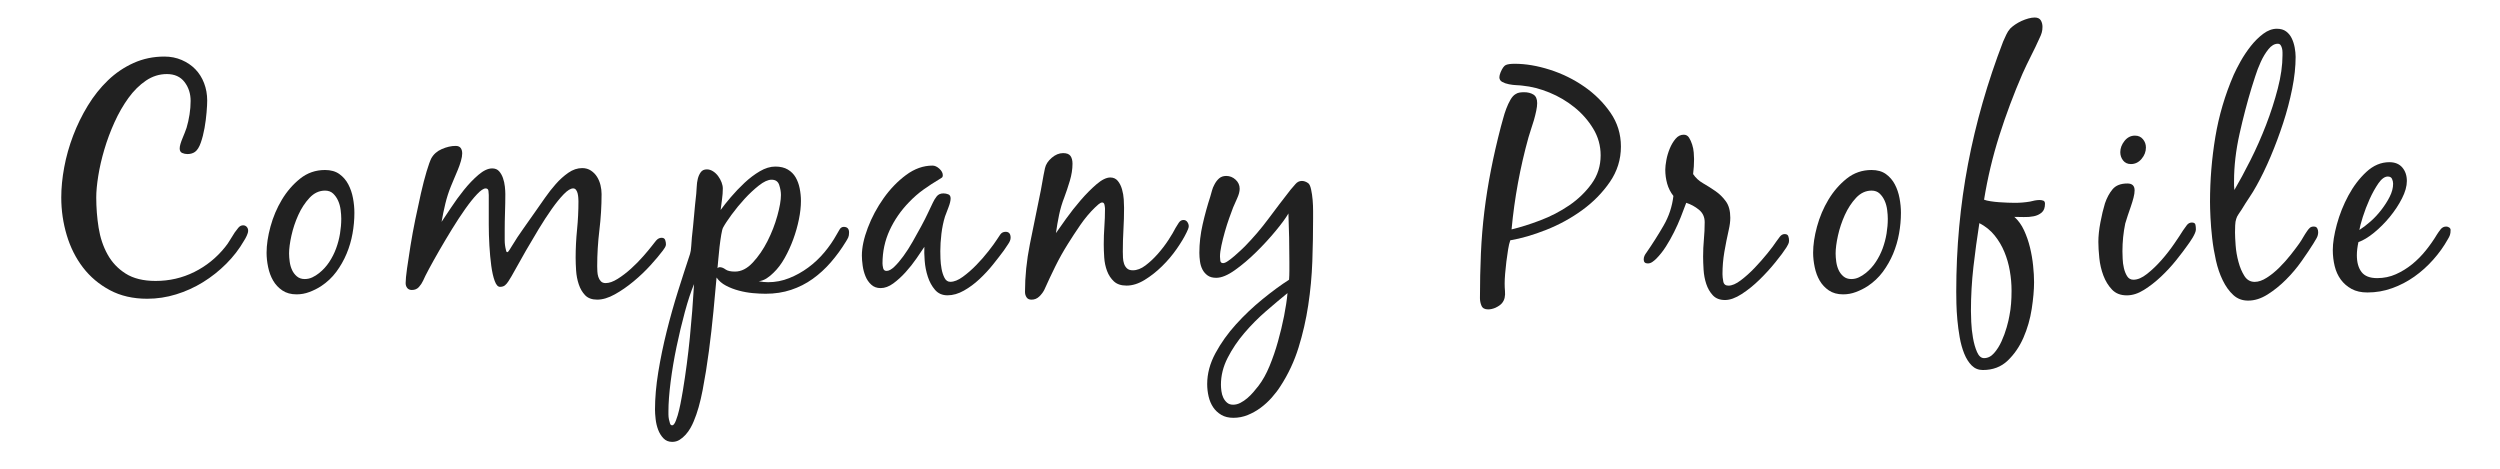 <?xml version="1.0" encoding="utf-8"?>
<!-- Generator: Adobe Illustrator 14.0.0, SVG Export Plug-In . SVG Version: 6.00 Build 43363)  -->
<!DOCTYPE svg PUBLIC "-//W3C//DTD SVG 1.1//EN" "http://www.w3.org/Graphics/SVG/1.1/DTD/svg11.dtd">
<svg version="1.1" id="レイヤー_1" xmlns="http://www.w3.org/2000/svg" xmlns:xlink="http://www.w3.org/1999/xlink" x="0px"
	 y="0px" width="160px" height="30px" viewBox="0 0 160 30" enable-background="new 0 0 160 30" xml:space="preserve">
<g>
	<path fill="#212121" d="M6.311,14.57c0.1,0.634,0.29,1.204,0.57,1.709c0.28,0.508,0.667,0.918,1.16,1.23
		c0.493,0.313,1.133,0.471,1.92,0.471c0.88,0,1.703-0.19,2.47-0.57c0.766-0.381,1.423-0.91,1.97-1.59
		c0.12-0.146,0.227-0.3,0.32-0.46c0.093-0.16,0.193-0.32,0.3-0.48c0.066-0.093,0.143-0.193,0.23-0.3
		c0.086-0.106,0.19-0.16,0.31-0.16c0.093,0,0.17,0.034,0.23,0.1c0.06,0.067,0.09,0.147,0.09,0.24c0,0.094-0.03,0.204-0.09,0.33
		c-0.06,0.127-0.117,0.23-0.17,0.31c-0.307,0.534-0.687,1.027-1.14,1.48c-0.454,0.454-0.95,0.847-1.49,1.181
		c-0.54,0.333-1.113,0.593-1.72,0.779c-0.607,0.187-1.224,0.28-1.85,0.28c-0.907,0-1.704-0.184-2.39-0.55
		c-0.687-0.367-1.26-0.851-1.72-1.45c-0.46-0.601-0.807-1.29-1.04-2.07c-0.233-0.78-0.35-1.583-0.35-2.41
		c0-0.613,0.063-1.26,0.19-1.94c0.126-0.68,0.317-1.354,0.57-2.02c0.253-0.667,0.566-1.307,0.94-1.92
		c0.373-0.613,0.803-1.153,1.29-1.62c0.486-0.467,1.033-0.837,1.64-1.11c0.607-0.273,1.263-0.41,1.97-0.41
		c0.4,0,0.77,0.073,1.11,0.22c0.34,0.147,0.63,0.344,0.87,0.59c0.24,0.247,0.427,0.543,0.56,0.89c0.133,0.347,0.2,0.72,0.2,1.12
		c0,0.173-0.013,0.423-0.04,0.75s-0.07,0.66-0.13,1s-0.14,0.653-0.24,0.94c-0.1,0.287-0.224,0.483-0.37,0.59
		C12.347,9.813,12.187,9.86,12,9.86c-0.12,0-0.233-0.023-0.34-0.07C11.554,9.743,11.5,9.647,11.5,9.5c0-0.08,0.017-0.177,0.05-0.29
		s0.077-0.233,0.13-0.36c0.053-0.126,0.103-0.25,0.15-0.37c0.046-0.12,0.083-0.22,0.11-0.3c0.08-0.267,0.143-0.55,0.19-0.85
		c0.047-0.3,0.07-0.59,0.07-0.87c0-0.467-0.13-0.87-0.39-1.21c-0.26-0.34-0.637-0.51-1.13-0.51c-0.48,0-0.927,0.14-1.34,0.42
		C8.927,5.44,8.554,5.81,8.22,6.27c-0.333,0.46-0.63,0.977-0.89,1.55c-0.26,0.574-0.477,1.154-0.65,1.74
		c-0.174,0.587-0.304,1.15-0.39,1.69c-0.087,0.54-0.13,1.003-0.13,1.39C6.161,13.293,6.21,13.937,6.311,14.57z"/>
	<path fill="#212121" d="M17.311,14.5c0.167-0.613,0.41-1.187,0.73-1.72c0.32-0.533,0.71-0.983,1.17-1.35s0.99-0.55,1.59-0.55
		c0.373,0,0.68,0.087,0.92,0.26c0.24,0.173,0.43,0.393,0.57,0.66c0.14,0.267,0.24,0.56,0.3,0.88c0.06,0.32,0.09,0.633,0.09,0.94
		c0,0.44-0.04,0.883-0.12,1.33s-0.207,0.876-0.38,1.29c-0.173,0.413-0.394,0.8-0.66,1.16c-0.267,0.359-0.593,0.666-0.98,0.92
		c-0.227,0.146-0.474,0.27-0.74,0.369c-0.267,0.101-0.54,0.15-0.82,0.15c-0.36,0-0.664-0.084-0.91-0.25s-0.443-0.377-0.59-0.63
		c-0.147-0.253-0.253-0.54-0.32-0.86c-0.067-0.32-0.1-0.626-0.1-0.92C17.061,15.673,17.144,15.113,17.311,14.5z M19.811,12.66
		c-0.287,0.307-0.527,0.673-0.72,1.1c-0.193,0.427-0.34,0.867-0.44,1.32c-0.1,0.453-0.15,0.833-0.15,1.14
		c0,0.16,0.013,0.337,0.04,0.53c0.026,0.193,0.077,0.37,0.15,0.529c0.073,0.16,0.177,0.297,0.31,0.41s0.3,0.17,0.5,0.17
		c0.173,0,0.336-0.036,0.49-0.109c0.153-0.073,0.296-0.163,0.43-0.27c0.253-0.201,0.47-0.438,0.65-0.711
		c0.18-0.272,0.327-0.563,0.44-0.87c0.113-0.307,0.196-0.623,0.25-0.95c0.053-0.327,0.08-0.644,0.08-0.95
		c0-0.16-0.013-0.347-0.04-0.56c-0.027-0.213-0.08-0.41-0.16-0.59c-0.08-0.18-0.187-0.333-0.32-0.46
		c-0.133-0.127-0.307-0.19-0.52-0.19C20.427,12.2,20.097,12.354,19.811,12.66z"/>
	<path fill="#212121" d="M31.661,17.98c-0.094-0.254-0.167-0.577-0.22-0.971c-0.053-0.393-0.093-0.822-0.12-1.29
		c-0.027-0.466-0.04-0.92-0.04-1.36s0-0.827,0-1.16c0-0.347,0-0.587,0-0.72c0-0.066-0.007-0.153-0.02-0.26
		c-0.013-0.106-0.073-0.16-0.18-0.16c-0.134,0-0.317,0.124-0.55,0.37s-0.487,0.563-0.76,0.95c-0.273,0.387-0.554,0.813-0.84,1.28
		s-0.557,0.92-0.81,1.359c-0.253,0.44-0.474,0.834-0.66,1.181c-0.187,0.347-0.313,0.6-0.38,0.76c-0.067,0.147-0.157,0.283-0.27,0.41
		c-0.114,0.126-0.264,0.19-0.45,0.19c-0.133,0-0.233-0.044-0.3-0.131c-0.067-0.086-0.1-0.189-0.1-0.31c0-0.2,0.03-0.513,0.09-0.94
		c0.06-0.426,0.133-0.91,0.22-1.45c0.086-0.54,0.19-1.103,0.31-1.69c0.12-0.586,0.24-1.143,0.36-1.67s0.24-0.99,0.36-1.39
		s0.22-0.68,0.3-0.84c0.146-0.267,0.373-0.467,0.68-0.6s0.6-0.2,0.88-0.2c0.146,0,0.253,0.043,0.32,0.13
		c0.066,0.087,0.1,0.204,0.1,0.35c0,0.134-0.027,0.293-0.08,0.48c-0.054,0.187-0.12,0.377-0.2,0.57s-0.16,0.383-0.24,0.57
		c-0.08,0.187-0.147,0.347-0.2,0.48c-0.147,0.36-0.267,0.733-0.36,1.12c-0.094,0.387-0.173,0.773-0.24,1.16
		c0.146-0.213,0.347-0.513,0.6-0.9c0.253-0.386,0.53-0.767,0.83-1.14c0.3-0.374,0.61-0.697,0.93-0.97
		c0.32-0.273,0.613-0.41,0.88-0.41c0.187,0,0.333,0.06,0.44,0.18c0.106,0.12,0.19,0.267,0.25,0.44c0.06,0.173,0.1,0.354,0.12,0.54
		c0.02,0.187,0.03,0.347,0.03,0.48c0,0.387-0.007,0.773-0.02,1.16s-0.02,0.773-0.02,1.16c0,0.2,0,0.414,0,0.64
		c0,0.213,0.027,0.42,0.08,0.62c0,0.014,0.007,0.04,0.02,0.08s0.033,0.061,0.06,0.061c0.04,0,0.09-0.051,0.15-0.151
		c0.06-0.1,0.103-0.17,0.13-0.21c0.24-0.4,0.497-0.79,0.77-1.17s0.543-0.763,0.81-1.15c0.16-0.227,0.347-0.493,0.56-0.8
		s0.443-0.6,0.69-0.88c0.247-0.28,0.513-0.52,0.8-0.72c0.286-0.2,0.583-0.3,0.89-0.3c0.213,0,0.4,0.054,0.56,0.16
		c0.16,0.107,0.29,0.24,0.39,0.4c0.1,0.16,0.173,0.337,0.22,0.53s0.07,0.383,0.07,0.57c0,0.773-0.047,1.543-0.14,2.31
		c-0.093,0.767-0.14,1.537-0.14,2.31c0,0.093,0.003,0.203,0.01,0.33c0.006,0.127,0.026,0.243,0.06,0.35
		c0.033,0.106,0.086,0.2,0.16,0.28s0.177,0.12,0.31,0.12c0.227,0,0.483-0.091,0.77-0.271s0.57-0.396,0.85-0.649
		c0.28-0.253,0.54-0.517,0.78-0.79c0.24-0.273,0.426-0.497,0.56-0.67c0.067-0.093,0.153-0.203,0.26-0.33
		c0.106-0.127,0.227-0.19,0.36-0.19c0.12,0,0.197,0.047,0.23,0.14c0.033,0.094,0.05,0.187,0.05,0.28c0,0.067-0.023,0.137-0.07,0.21
		s-0.09,0.137-0.13,0.19c-0.2,0.267-0.463,0.58-0.79,0.94c-0.327,0.359-0.687,0.703-1.08,1.029c-0.394,0.327-0.793,0.604-1.2,0.83
		c-0.407,0.227-0.784,0.34-1.13,0.34c-0.333,0-0.59-0.094-0.77-0.279c-0.18-0.188-0.317-0.42-0.41-0.7
		c-0.094-0.28-0.15-0.573-0.17-0.88s-0.03-0.58-0.03-0.82c0-0.6,0.03-1.2,0.09-1.8c0.06-0.6,0.09-1.207,0.09-1.82
		c0-0.053-0.003-0.126-0.01-0.22s-0.02-0.183-0.04-0.27s-0.053-0.163-0.1-0.23c-0.047-0.067-0.11-0.1-0.19-0.1
		c-0.16,0-0.36,0.124-0.6,0.37c-0.24,0.247-0.497,0.563-0.77,0.95c-0.273,0.387-0.554,0.817-0.84,1.29
		c-0.287,0.474-0.557,0.93-0.81,1.37c-0.254,0.44-0.477,0.837-0.67,1.19s-0.343,0.609-0.45,0.77c-0.067,0.107-0.14,0.193-0.22,0.26
		s-0.187,0.1-0.32,0.1C31.867,18.359,31.753,18.233,31.661,17.98z"/>
	<path fill="#212121" d="M48.19,18.76c-0.3-0.027-0.6-0.08-0.9-0.16c-0.3-0.08-0.577-0.186-0.83-0.32
		c-0.253-0.133-0.454-0.306-0.6-0.52c-0.054,0.613-0.12,1.337-0.2,2.17c-0.08,0.834-0.177,1.68-0.29,2.54s-0.247,1.69-0.4,2.49
		s-0.343,1.467-0.57,2c-0.054,0.134-0.124,0.276-0.21,0.431c-0.087,0.152-0.19,0.296-0.31,0.43c-0.12,0.133-0.25,0.242-0.39,0.33
		c-0.14,0.086-0.296,0.129-0.47,0.129c-0.227,0-0.414-0.076-0.56-0.229c-0.147-0.153-0.26-0.337-0.34-0.55s-0.133-0.439-0.16-0.68
		s-0.04-0.44-0.04-0.601c0-0.747,0.07-1.55,0.21-2.409c0.14-0.86,0.32-1.73,0.54-2.61c0.22-0.88,0.463-1.743,0.73-2.591
		c0.267-0.846,0.52-1.629,0.76-2.35c0.04-0.119,0.067-0.293,0.08-0.52c0.013-0.227,0.026-0.406,0.04-0.54
		c0.053-0.467,0.1-0.934,0.14-1.4c0.04-0.466,0.086-0.933,0.14-1.4c0.013-0.12,0.023-0.27,0.03-0.45c0.006-0.18,0.03-0.35,0.07-0.51
		s0.103-0.3,0.19-0.42s0.217-0.18,0.39-0.18c0.133,0,0.263,0.04,0.39,0.12c0.126,0.08,0.236,0.184,0.33,0.31
		c0.093,0.127,0.167,0.26,0.22,0.4s0.08,0.27,0.08,0.39c0,0.227-0.017,0.457-0.05,0.69c-0.034,0.233-0.063,0.463-0.09,0.69
		c0.173-0.24,0.393-0.517,0.66-0.83c0.267-0.313,0.557-0.617,0.87-0.91c0.313-0.293,0.64-0.54,0.98-0.74c0.34-0.2,0.67-0.3,0.99-0.3
		c0.32,0,0.587,0.063,0.8,0.19c0.213,0.127,0.38,0.293,0.5,0.5c0.12,0.207,0.207,0.443,0.26,0.71s0.08,0.533,0.08,0.8
		c0,0.36-0.043,0.753-0.13,1.18c-0.087,0.427-0.207,0.85-0.36,1.27c-0.154,0.42-0.337,0.82-0.55,1.2
		c-0.213,0.381-0.454,0.697-0.72,0.95c-0.134,0.134-0.277,0.25-0.43,0.351c-0.153,0.1-0.323,0.163-0.51,0.189
		c0.2,0.04,0.4,0.061,0.6,0.061c0.467,0,0.917-0.087,1.35-0.261c0.433-0.173,0.84-0.399,1.22-0.68c0.38-0.28,0.723-0.604,1.03-0.97
		c0.307-0.367,0.566-0.744,0.78-1.13c0.053-0.08,0.113-0.183,0.18-0.31c0.066-0.126,0.16-0.19,0.28-0.19
		c0.227,0,0.34,0.12,0.34,0.36c0,0.133-0.017,0.237-0.05,0.31s-0.083,0.164-0.15,0.27c-0.293,0.48-0.617,0.923-0.97,1.33
		c-0.354,0.407-0.74,0.76-1.16,1.06c-0.42,0.301-0.88,0.533-1.38,0.7S49.587,18.8,49,18.8C48.76,18.8,48.49,18.787,48.19,18.76z
		 M43.83,19.97c-0.193,0.714-0.37,1.453-0.53,2.22c-0.16,0.768-0.287,1.518-0.38,2.25c-0.093,0.733-0.14,1.36-0.14,1.881
		c0,0.039,0,0.106,0,0.199c0,0.107,0.01,0.211,0.03,0.311s0.043,0.189,0.07,0.27s0.073,0.12,0.14,0.12c0.08,0,0.16-0.103,0.24-0.31
		s0.15-0.44,0.21-0.7s0.11-0.507,0.15-0.74s0.067-0.384,0.08-0.45c0.187-1.133,0.336-2.27,0.45-3.41
		c0.113-1.14,0.203-2.283,0.27-3.43C44.22,18.66,44.023,19.256,43.83,19.97z M46.06,17.1c0.12,0,0.243,0.047,0.37,0.141
		c0.126,0.094,0.33,0.14,0.61,0.14c0.4,0,0.78-0.192,1.14-0.58c0.36-0.386,0.673-0.843,0.94-1.37s0.477-1.067,0.63-1.62
		c0.153-0.553,0.23-0.997,0.23-1.33c0-0.2-0.037-0.413-0.11-0.64c-0.073-0.227-0.237-0.34-0.49-0.34c-0.227,0-0.497,0.124-0.81,0.37
		c-0.313,0.247-0.62,0.533-0.92,0.86c-0.3,0.327-0.577,0.664-0.83,1.01c-0.253,0.347-0.434,0.62-0.54,0.82
		c-0.04,0.067-0.08,0.22-0.12,0.46c-0.04,0.24-0.077,0.5-0.11,0.78c-0.034,0.28-0.06,0.55-0.08,0.81
		c-0.02,0.261-0.037,0.443-0.05,0.551C45.96,17.12,46.007,17.1,46.06,17.1z"/>
	<path fill="#212121" d="M64.51,15.64c-0.114,0.16-0.204,0.293-0.27,0.4c-0.187,0.253-0.414,0.547-0.68,0.88
		c-0.267,0.334-0.557,0.646-0.87,0.939c-0.313,0.294-0.646,0.541-1,0.74c-0.353,0.2-0.703,0.301-1.05,0.301
		c-0.333,0-0.6-0.117-0.8-0.351c-0.2-0.233-0.354-0.513-0.46-0.84c-0.107-0.327-0.174-0.667-0.2-1.021
		c-0.027-0.353-0.034-0.649-0.02-0.89c-0.133,0.2-0.303,0.45-0.51,0.75c-0.207,0.3-0.437,0.591-0.69,0.87
		c-0.253,0.28-0.517,0.52-0.79,0.721c-0.273,0.199-0.543,0.299-0.81,0.299c-0.24,0-0.44-0.072-0.6-0.22
		c-0.16-0.146-0.284-0.326-0.37-0.54c-0.087-0.213-0.147-0.439-0.18-0.68s-0.05-0.453-0.05-0.641c0-0.52,0.126-1.112,0.38-1.779
		c0.253-0.667,0.59-1.297,1.01-1.89s0.9-1.09,1.44-1.49c0.54-0.4,1.103-0.6,1.69-0.6c0.146,0,0.293,0.067,0.44,0.2
		c0.146,0.134,0.22,0.273,0.22,0.42c0,0.067-0.02,0.117-0.06,0.15s-0.087,0.063-0.14,0.09c-0.36,0.213-0.704,0.437-1.03,0.67
		c-0.327,0.233-0.637,0.503-0.93,0.81c-0.52,0.534-0.934,1.13-1.24,1.79s-0.46,1.37-0.46,2.129c0,0.08,0.013,0.181,0.04,0.301
		c0.027,0.119,0.1,0.18,0.22,0.18c0.146,0,0.313-0.09,0.5-0.27c0.187-0.18,0.38-0.406,0.58-0.68c0.2-0.273,0.396-0.581,0.59-0.921
		c0.193-0.34,0.376-0.67,0.55-0.99s0.323-0.617,0.45-0.89c0.126-0.273,0.223-0.477,0.29-0.61c0.066-0.146,0.15-0.283,0.25-0.41
		c0.1-0.126,0.243-0.19,0.43-0.19c0.106,0,0.21,0.02,0.31,0.06c0.1,0.04,0.15,0.127,0.15,0.26c0,0.146-0.047,0.34-0.14,0.58
		c-0.093,0.24-0.167,0.434-0.22,0.58c-0.107,0.347-0.183,0.717-0.23,1.11c-0.047,0.394-0.07,0.764-0.07,1.11
		c0,0.107,0.003,0.267,0.01,0.48c0.007,0.213,0.03,0.43,0.07,0.649s0.103,0.413,0.19,0.58c0.086,0.167,0.21,0.25,0.37,0.25
		c0.24,0,0.506-0.106,0.8-0.32c0.293-0.213,0.58-0.463,0.86-0.75c0.28-0.286,0.54-0.583,0.78-0.89c0.24-0.307,0.42-0.553,0.54-0.74
		c0.066-0.106,0.14-0.216,0.22-0.33c0.08-0.113,0.193-0.17,0.34-0.17c0.213,0,0.32,0.127,0.32,0.38
		C64.68,15.34,64.623,15.48,64.51,15.64z"/>
	<path fill="#212121" d="M65.7,19.029c-0.067-0.1-0.1-0.217-0.1-0.35c0-0.986,0.103-2,0.31-3.04c0.207-1.04,0.41-2.04,0.61-3
		c0.066-0.307,0.126-0.62,0.18-0.94c0.053-0.32,0.113-0.633,0.18-0.94c0.053-0.24,0.197-0.46,0.43-0.66
		c0.233-0.2,0.477-0.3,0.73-0.3c0.227,0,0.383,0.06,0.47,0.18c0.086,0.12,0.13,0.287,0.13,0.5c0,0.347-0.057,0.71-0.17,1.09
		c-0.114,0.38-0.23,0.73-0.35,1.05c-0.147,0.373-0.26,0.753-0.34,1.14c-0.08,0.387-0.147,0.773-0.2,1.16
		c0.146-0.213,0.363-0.52,0.65-0.92s0.597-0.793,0.93-1.18c0.333-0.386,0.67-0.727,1.01-1.02c0.34-0.293,0.637-0.44,0.89-0.44
		c0.2,0,0.36,0.074,0.48,0.22c0.12,0.147,0.21,0.327,0.27,0.54s0.097,0.427,0.11,0.64c0.013,0.214,0.02,0.394,0.02,0.54
		c0,0.467-0.013,0.934-0.04,1.4s-0.04,0.933-0.04,1.399c0,0.12,0.003,0.25,0.01,0.391c0.006,0.14,0.03,0.27,0.07,0.39
		s0.103,0.22,0.19,0.3s0.21,0.12,0.37,0.12c0.267,0,0.537-0.103,0.81-0.31c0.273-0.207,0.537-0.453,0.79-0.74
		c0.253-0.287,0.48-0.583,0.68-0.89c0.2-0.307,0.353-0.566,0.46-0.78c0.053-0.093,0.12-0.2,0.2-0.32c0.08-0.12,0.18-0.18,0.3-0.18
		c0.106,0,0.19,0.043,0.25,0.13c0.06,0.087,0.09,0.177,0.09,0.27c0,0.053-0.017,0.12-0.05,0.2c-0.034,0.08-0.063,0.146-0.09,0.2
		c-0.147,0.307-0.357,0.657-0.63,1.05c-0.273,0.393-0.587,0.763-0.94,1.11c-0.354,0.347-0.727,0.64-1.12,0.88
		c-0.394,0.24-0.777,0.359-1.15,0.359c-0.347,0-0.617-0.09-0.81-0.27s-0.34-0.402-0.44-0.67c-0.1-0.267-0.16-0.553-0.18-0.859
		s-0.03-0.587-0.03-0.84c0-0.387,0.013-0.767,0.04-1.14c0.026-0.373,0.04-0.753,0.04-1.14c0-0.053-0.01-0.133-0.03-0.24
		s-0.07-0.16-0.15-0.16c-0.067,0-0.147,0.04-0.24,0.12c-0.094,0.08-0.167,0.147-0.22,0.2c-0.333,0.32-0.647,0.694-0.94,1.12
		c-0.293,0.427-0.56,0.833-0.8,1.22c-0.293,0.467-0.56,0.943-0.8,1.43c-0.24,0.487-0.474,0.983-0.7,1.49
		c-0.08,0.16-0.19,0.307-0.33,0.44c-0.14,0.133-0.304,0.199-0.49,0.199C65.873,19.18,65.767,19.13,65.7,19.029z"/>
	<path fill="#212121" d="M78.16,26.55c-0.213-0.127-0.387-0.29-0.52-0.489c-0.133-0.201-0.23-0.431-0.29-0.69
		c-0.06-0.261-0.09-0.523-0.09-0.79c0-0.667,0.176-1.327,0.53-1.98c0.353-0.653,0.793-1.27,1.32-1.85s1.093-1.117,1.7-1.609
		c0.606-0.494,1.17-0.907,1.69-1.24c0.013-0.188,0.02-0.373,0.02-0.561c0-0.199,0-0.393,0-0.58c0-1.026-0.02-2.06-0.061-3.1
		c-0.159,0.28-0.43,0.65-0.81,1.11s-0.797,0.914-1.25,1.36s-0.91,0.833-1.37,1.16s-0.857,0.489-1.19,0.489
		c-0.227,0-0.41-0.049-0.55-0.149s-0.25-0.227-0.33-0.38s-0.133-0.326-0.16-0.52c-0.027-0.193-0.04-0.377-0.04-0.551
		c0-0.6,0.07-1.206,0.21-1.82c0.14-0.613,0.303-1.207,0.49-1.78c0.04-0.133,0.077-0.263,0.11-0.39c0.033-0.126,0.083-0.25,0.15-0.37
		c0.08-0.16,0.18-0.293,0.3-0.4c0.12-0.106,0.273-0.16,0.46-0.16c0.227,0,0.427,0.08,0.6,0.24s0.26,0.354,0.26,0.58
		c0,0.173-0.054,0.377-0.16,0.61c-0.107,0.233-0.193,0.43-0.26,0.59c-0.067,0.174-0.15,0.4-0.25,0.68
		c-0.1,0.28-0.193,0.573-0.28,0.88c-0.087,0.307-0.16,0.6-0.22,0.88c-0.06,0.28-0.09,0.514-0.09,0.7c0,0.066,0.006,0.153,0.02,0.26
		c0.013,0.107,0.073,0.16,0.18,0.16c0.08,0,0.187-0.047,0.32-0.14s0.27-0.2,0.41-0.32c0.14-0.12,0.273-0.239,0.4-0.36
		c0.126-0.12,0.216-0.206,0.27-0.26c0.546-0.56,1.05-1.15,1.51-1.77c0.46-0.62,0.93-1.236,1.41-1.85
		c0.094-0.107,0.197-0.227,0.311-0.36c0.113-0.133,0.25-0.2,0.41-0.2c0.133,0,0.266,0.047,0.399,0.14
		c0.08,0.054,0.144,0.187,0.19,0.4c0.046,0.213,0.08,0.44,0.1,0.68c0.02,0.24,0.029,0.474,0.029,0.7c0,0.227,0,0.394,0,0.5
		c0,0.88-0.016,1.79-0.049,2.73c-0.034,0.939-0.121,1.873-0.261,2.799c-0.14,0.928-0.347,1.83-0.62,2.711
		c-0.273,0.88-0.656,1.699-1.15,2.46c-0.159,0.253-0.35,0.503-0.569,0.75c-0.22,0.246-0.457,0.463-0.71,0.649
		c-0.253,0.188-0.527,0.34-0.82,0.461c-0.293,0.119-0.6,0.18-0.92,0.18C78.633,26.74,78.373,26.677,78.16,26.55z M81.02,19.92
		c-0.493,0.427-0.953,0.891-1.38,1.391s-0.784,1.029-1.07,1.59c-0.287,0.56-0.43,1.133-0.43,1.72c0,0.12,0.01,0.257,0.03,0.409
		c0.02,0.154,0.06,0.294,0.12,0.421c0.06,0.126,0.14,0.233,0.24,0.319c0.1,0.087,0.23,0.131,0.39,0.131
		c0.16,0,0.317-0.041,0.47-0.121c0.153-0.079,0.3-0.18,0.44-0.299c0.14-0.121,0.27-0.25,0.39-0.391c0.12-0.14,0.227-0.27,0.32-0.39
		c0.267-0.347,0.503-0.771,0.71-1.271c0.206-0.5,0.387-1.023,0.539-1.57c0.154-0.547,0.283-1.09,0.391-1.629
		c0.106-0.541,0.18-1.03,0.22-1.471C81.973,19.106,81.513,19.493,81.02,19.92z"/>
	<path fill="#212121" d="M103.739,9.38c0,0.827-0.237,1.583-0.71,2.27c-0.474,0.687-1.063,1.287-1.77,1.8
		c-0.707,0.513-1.475,0.933-2.301,1.26s-1.594,0.55-2.3,0.67c-0.054,0.147-0.101,0.344-0.14,0.59
		c-0.041,0.247-0.077,0.504-0.11,0.771s-0.06,0.526-0.08,0.779c-0.021,0.254-0.03,0.461-0.03,0.621c0,0.173,0.007,0.336,0.021,0.489
		c0.013,0.153,0.007,0.293-0.021,0.42c-0.026,0.127-0.083,0.243-0.17,0.351c-0.086,0.105-0.229,0.206-0.43,0.3
		c-0.16,0.066-0.313,0.1-0.46,0.1c-0.214,0-0.354-0.077-0.42-0.229c-0.067-0.154-0.101-0.317-0.101-0.49c0-1,0.021-1.953,0.061-2.86
		c0.04-0.906,0.113-1.8,0.22-2.68s0.247-1.763,0.421-2.65c0.172-0.887,0.386-1.817,0.639-2.79c0.041-0.133,0.088-0.303,0.141-0.51
		c0.053-0.207,0.12-0.417,0.2-0.63c0.079-0.213,0.17-0.407,0.271-0.58c0.1-0.173,0.209-0.293,0.329-0.36
		c0.08-0.053,0.167-0.086,0.261-0.1c0.093-0.013,0.186-0.02,0.279-0.02c0.24,0,0.439,0.05,0.6,0.15c0.16,0.1,0.24,0.284,0.24,0.55
		c0,0.133-0.02,0.297-0.06,0.49c-0.04,0.193-0.091,0.394-0.149,0.6c-0.061,0.207-0.124,0.407-0.191,0.6
		c-0.066,0.193-0.119,0.363-0.159,0.51c-0.267,0.96-0.49,1.93-0.67,2.91c-0.181,0.98-0.317,1.97-0.41,2.97
		c0.56-0.133,1.173-0.327,1.84-0.58s1.283-0.573,1.851-0.96c0.566-0.387,1.043-0.847,1.43-1.38c0.387-0.533,0.58-1.14,0.58-1.82
		c0-0.613-0.157-1.18-0.471-1.7c-0.313-0.52-0.713-0.977-1.199-1.37c-0.487-0.393-1.023-0.71-1.61-0.95
		c-0.587-0.24-1.16-0.387-1.72-0.44c-0.08-0.013-0.203-0.023-0.37-0.03s-0.333-0.027-0.5-0.06s-0.31-0.083-0.431-0.15
		c-0.119-0.066-0.18-0.167-0.18-0.3c0-0.08,0.027-0.187,0.08-0.32c0.107-0.253,0.217-0.407,0.33-0.46s0.303-0.08,0.57-0.08
		c0.707,0,1.457,0.127,2.25,0.38c0.793,0.253,1.526,0.613,2.199,1.08c0.674,0.467,1.234,1.023,1.681,1.67
		C103.516,7.857,103.739,8.58,103.739,9.38z"/>
	<path fill="#212121" d="M108.729,13.42c-0.247-0.2-0.517-0.347-0.81-0.44c-0.107,0.293-0.225,0.6-0.351,0.92
		c-0.127,0.32-0.271,0.64-0.431,0.96c-0.159,0.32-0.333,0.627-0.52,0.92c-0.187,0.293-0.394,0.554-0.62,0.781
		c-0.066,0.066-0.146,0.133-0.239,0.199c-0.094,0.066-0.193,0.1-0.301,0.1c-0.173,0-0.26-0.086-0.26-0.26
		c0-0.08,0.018-0.156,0.05-0.229c0.034-0.073,0.077-0.144,0.13-0.21c0.387-0.56,0.75-1.133,1.09-1.72
		c0.34-0.586,0.551-1.22,0.631-1.9c-0.188-0.24-0.32-0.503-0.4-0.79s-0.12-0.583-0.12-0.89c0-0.16,0.023-0.367,0.07-0.62
		c0.046-0.253,0.12-0.5,0.22-0.74c0.1-0.24,0.223-0.447,0.37-0.62c0.146-0.173,0.319-0.26,0.521-0.26c0.146,0,0.26,0.063,0.34,0.19
		c0.08,0.127,0.146,0.273,0.199,0.44c0.054,0.167,0.087,0.337,0.101,0.51c0.013,0.174,0.021,0.313,0.021,0.42
		c0,0.32-0.021,0.64-0.061,0.96c0.16,0.24,0.373,0.437,0.64,0.59s0.53,0.32,0.79,0.5s0.483,0.4,0.67,0.66
		c0.188,0.26,0.28,0.61,0.28,1.05c0,0.227-0.033,0.487-0.101,0.78c-0.106,0.467-0.199,0.934-0.279,1.4s-0.12,0.94-0.12,1.42
		c0,0.134,0.017,0.29,0.05,0.47s0.144,0.27,0.33,0.27c0.227,0,0.49-0.112,0.79-0.34c0.3-0.227,0.597-0.492,0.89-0.799
		s0.566-0.617,0.82-0.931c0.254-0.313,0.439-0.563,0.561-0.75c0.066-0.093,0.143-0.197,0.229-0.31s0.19-0.17,0.31-0.17
		c0.121,0,0.197,0.043,0.23,0.13c0.033,0.087,0.05,0.184,0.05,0.29c0,0.08-0.017,0.153-0.05,0.22s-0.07,0.133-0.109,0.2
		c-0.16,0.253-0.397,0.574-0.711,0.959c-0.313,0.388-0.653,0.76-1.02,1.119c-0.367,0.359-0.747,0.665-1.141,0.92
		c-0.393,0.254-0.75,0.382-1.069,0.382c-0.333,0-0.594-0.102-0.78-0.304c-0.187-0.203-0.326-0.445-0.42-0.73
		c-0.094-0.283-0.15-0.586-0.17-0.906s-0.03-0.6-0.03-0.84c0-0.373,0.017-0.74,0.05-1.1c0.033-0.36,0.051-0.727,0.051-1.1
		C109.1,13.887,108.976,13.62,108.729,13.42z"/>
	<path fill="#212121" d="M116.289,14.5c0.167-0.613,0.41-1.187,0.73-1.72c0.32-0.533,0.71-0.983,1.17-1.35s0.99-0.55,1.59-0.55
		c0.373,0,0.68,0.087,0.92,0.26s0.43,0.393,0.57,0.66c0.141,0.267,0.24,0.56,0.3,0.88c0.06,0.32,0.091,0.633,0.091,0.94
		c0,0.44-0.041,0.883-0.121,1.33s-0.207,0.876-0.379,1.29c-0.174,0.413-0.395,0.8-0.66,1.16c-0.268,0.359-0.594,0.666-0.98,0.92
		c-0.227,0.146-0.474,0.27-0.74,0.369c-0.267,0.101-0.539,0.15-0.82,0.15c-0.359,0-0.663-0.084-0.91-0.25
		c-0.246-0.166-0.443-0.377-0.59-0.63s-0.253-0.54-0.319-0.86c-0.067-0.32-0.101-0.626-0.101-0.92
		C116.039,15.673,116.123,15.113,116.289,14.5z M118.789,12.66c-0.287,0.307-0.526,0.673-0.72,1.1
		c-0.193,0.427-0.34,0.867-0.44,1.32c-0.1,0.453-0.149,0.833-0.149,1.14c0,0.16,0.013,0.337,0.04,0.53
		c0.026,0.193,0.076,0.37,0.15,0.529c0.072,0.16,0.176,0.297,0.31,0.41s0.3,0.17,0.5,0.17c0.173,0,0.337-0.036,0.49-0.109
		s0.296-0.163,0.43-0.27c0.253-0.201,0.47-0.438,0.649-0.711c0.181-0.272,0.327-0.563,0.441-0.87c0.112-0.307,0.195-0.623,0.25-0.95
		c0.053-0.327,0.079-0.644,0.079-0.95c0-0.16-0.013-0.347-0.04-0.56c-0.027-0.213-0.08-0.41-0.16-0.59
		c-0.08-0.18-0.187-0.333-0.32-0.46c-0.133-0.127-0.307-0.19-0.52-0.19C119.406,12.2,119.076,12.354,118.789,12.66z"/>
	<path fill="#212121" d="M129.539,14.74c0.16,0.347,0.287,0.714,0.381,1.1c0.093,0.387,0.16,0.773,0.199,1.16
		c0.04,0.387,0.061,0.74,0.061,1.061c0,0.492-0.051,1.063-0.15,1.709s-0.277,1.26-0.529,1.84c-0.254,0.58-0.591,1.07-1.011,1.471
		s-0.95,0.6-1.59,0.6c-0.28,0-0.517-0.097-0.71-0.289c-0.193-0.194-0.354-0.447-0.48-0.761s-0.223-0.66-0.289-1.04
		c-0.067-0.38-0.117-0.754-0.15-1.12s-0.054-0.714-0.061-1.04c-0.006-0.326-0.01-0.583-0.01-0.77c0-2.8,0.25-5.517,0.75-8.15
		c0.5-2.633,1.25-5.25,2.25-7.85c0.066-0.147,0.133-0.293,0.2-0.44c0.066-0.146,0.153-0.28,0.26-0.4
		c0.08-0.08,0.184-0.163,0.31-0.25c0.127-0.086,0.264-0.163,0.41-0.23c0.146-0.066,0.293-0.12,0.44-0.16
		c0.146-0.04,0.28-0.06,0.399-0.06c0.188,0,0.317,0.06,0.391,0.18c0.073,0.12,0.109,0.26,0.109,0.42c0,0.134-0.016,0.257-0.049,0.37
		c-0.034,0.114-0.077,0.224-0.131,0.33c-0.173,0.387-0.356,0.77-0.55,1.15c-0.193,0.38-0.377,0.764-0.55,1.15
		c-0.561,1.293-1.054,2.61-1.48,3.95c-0.426,1.34-0.753,2.71-0.979,4.11c0.106,0.04,0.247,0.074,0.42,0.1
		c0.173,0.027,0.353,0.047,0.54,0.06c0.187,0.014,0.37,0.023,0.55,0.03c0.181,0.007,0.33,0.01,0.45,0.01
		c0.173,0,0.34-0.006,0.5-0.02c0.16-0.013,0.32-0.033,0.48-0.06c0.105-0.026,0.209-0.05,0.31-0.07s0.203-0.03,0.31-0.03
		c0.08,0,0.156,0.014,0.23,0.04c0.073,0.027,0.109,0.094,0.109,0.2c0,0.253-0.069,0.44-0.209,0.56c-0.141,0.12-0.311,0.2-0.511,0.24
		s-0.413,0.057-0.64,0.05s-0.427-0.01-0.6-0.01C129.172,14.107,129.379,14.394,129.539,14.74z M126.299,17.08
		c-0.106,0.934-0.159,1.873-0.159,2.82c0,0.146,0.007,0.383,0.02,0.709c0.013,0.327,0.05,0.664,0.11,1.011s0.146,0.649,0.26,0.909
		c0.113,0.261,0.264,0.391,0.45,0.391c0.239,0,0.453-0.107,0.64-0.32c0.188-0.213,0.347-0.467,0.48-0.76
		c0.133-0.293,0.243-0.594,0.33-0.9c0.086-0.307,0.143-0.547,0.17-0.72c0.053-0.267,0.09-0.53,0.109-0.79
		c0.021-0.26,0.03-0.523,0.03-0.789V18.58c0-0.4-0.036-0.813-0.11-1.24c-0.072-0.426-0.189-0.833-0.35-1.22s-0.37-0.74-0.63-1.06
		c-0.26-0.32-0.583-0.58-0.97-0.78C126.533,15.213,126.406,16.146,126.299,17.08z"/>
	<path fill="#212121" d="M135.85,16.561c0.006,0.199,0.033,0.399,0.08,0.6c0.047,0.199,0.116,0.373,0.209,0.52
		c0.094,0.146,0.227,0.221,0.4,0.221c0.268,0,0.557-0.123,0.87-0.371c0.313-0.246,0.62-0.539,0.921-0.879
		c0.299-0.34,0.572-0.69,0.819-1.05c0.247-0.36,0.437-0.646,0.569-0.86c0.067-0.093,0.144-0.2,0.23-0.32s0.197-0.18,0.33-0.18
		s0.21,0.047,0.23,0.14c0.02,0.094,0.029,0.193,0.029,0.3c0,0.067-0.02,0.146-0.06,0.24s-0.091,0.19-0.149,0.29
		c-0.061,0.1-0.121,0.193-0.181,0.28c-0.06,0.087-0.11,0.157-0.149,0.21c-0.188,0.267-0.428,0.583-0.721,0.95
		c-0.293,0.366-0.617,0.717-0.97,1.05c-0.354,0.333-0.718,0.616-1.091,0.85s-0.739,0.351-1.1,0.351c-0.4,0-0.717-0.124-0.949-0.371
		c-0.234-0.246-0.418-0.546-0.551-0.899c-0.133-0.353-0.22-0.727-0.26-1.12c-0.04-0.393-0.061-0.736-0.061-1.03
		c0-0.373,0.043-0.79,0.131-1.25c0.086-0.46,0.183-0.863,0.289-1.21c0.121-0.36,0.283-0.663,0.49-0.91
		c0.207-0.247,0.523-0.37,0.95-0.37c0.307,0,0.46,0.147,0.46,0.44c0,0.133-0.023,0.29-0.07,0.47s-0.104,0.367-0.17,0.56
		s-0.133,0.387-0.199,0.58c-0.067,0.193-0.12,0.363-0.16,0.51c-0.12,0.574-0.18,1.167-0.18,1.78
		C135.84,16.2,135.842,16.359,135.85,16.561z M137.149,8.91c0.126,0.153,0.19,0.33,0.19,0.53c0,0.267-0.094,0.51-0.28,0.73
		c-0.187,0.22-0.413,0.33-0.681,0.33c-0.213,0-0.379-0.077-0.5-0.23c-0.119-0.153-0.18-0.33-0.18-0.53c0-0.253,0.09-0.493,0.27-0.72
		c0.181-0.227,0.404-0.34,0.67-0.34C136.853,8.68,137.022,8.757,137.149,8.91z"/>
	<path fill="#212121" d="M142.93,18.88c-0.261-0.239-0.484-0.55-0.67-0.93c-0.188-0.38-0.334-0.807-0.44-1.28
		c-0.106-0.473-0.187-0.946-0.24-1.42c-0.054-0.473-0.09-0.917-0.11-1.33c-0.02-0.413-0.029-0.747-0.029-1
		c0-1.4,0.113-2.783,0.34-4.15s0.619-2.697,1.18-3.99c0.107-0.24,0.254-0.526,0.439-0.86c0.188-0.333,0.404-0.657,0.65-0.97
		c0.247-0.313,0.514-0.577,0.801-0.79c0.286-0.213,0.576-0.32,0.869-0.32c0.24,0,0.438,0.057,0.59,0.17
		c0.154,0.114,0.273,0.26,0.36,0.44c0.087,0.18,0.15,0.376,0.19,0.59c0.039,0.213,0.06,0.414,0.06,0.6
		c0,0.626-0.073,1.307-0.22,2.04s-0.34,1.467-0.58,2.2c-0.24,0.733-0.507,1.447-0.8,2.14c-0.294,0.693-0.594,1.313-0.9,1.86
		c-0.146,0.267-0.304,0.523-0.47,0.77c-0.167,0.247-0.33,0.503-0.49,0.77c-0.053,0.08-0.117,0.173-0.189,0.28
		c-0.074,0.106-0.124,0.207-0.15,0.3c-0.04,0.107-0.063,0.25-0.07,0.43c-0.006,0.18-0.01,0.33-0.01,0.45
		c0,0.2,0.014,0.477,0.04,0.83c0.026,0.354,0.087,0.704,0.181,1.05c0.092,0.348,0.219,0.646,0.379,0.9s0.381,0.38,0.66,0.38
		c0.24,0,0.5-0.09,0.78-0.271c0.28-0.18,0.55-0.399,0.81-0.66c0.26-0.26,0.5-0.529,0.721-0.81c0.22-0.28,0.396-0.513,0.529-0.7
		c0.094-0.133,0.181-0.27,0.26-0.41c0.08-0.14,0.168-0.276,0.261-0.41c0.054-0.08,0.11-0.146,0.17-0.2s0.144-0.08,0.25-0.08
		s0.181,0.037,0.22,0.11c0.041,0.074,0.061,0.157,0.061,0.25c0,0.133-0.033,0.26-0.1,0.38c-0.067,0.12-0.135,0.234-0.201,0.34
		c-0.199,0.32-0.449,0.693-0.75,1.12c-0.299,0.427-0.637,0.827-1.01,1.2s-0.767,0.689-1.18,0.949
		c-0.414,0.26-0.826,0.391-1.24,0.391C143.506,19.24,143.189,19.12,142.93,18.88z M145.18,3.15c-0.188,0.233-0.351,0.503-0.49,0.81
		c-0.141,0.307-0.26,0.62-0.36,0.94s-0.177,0.56-0.229,0.72c-0.28,0.92-0.537,1.903-0.771,2.95c-0.233,1.047-0.351,2.05-0.351,3.01
		c0,0.107,0,0.207,0,0.3c0,0.08,0.008,0.173,0.021,0.28c0.32-0.547,0.663-1.183,1.03-1.91c0.366-0.727,0.699-1.48,1-2.26
		c0.3-0.78,0.55-1.556,0.75-2.33c0.199-0.773,0.3-1.48,0.3-2.12c0-0.04,0-0.1,0-0.18c0-0.093-0.01-0.18-0.03-0.26
		c-0.02-0.08-0.05-0.15-0.09-0.21s-0.1-0.09-0.18-0.09C145.566,2.8,145.365,2.917,145.18,3.15z"/>
	<path fill="#212121" d="M150.499,18.49c-0.28-0.153-0.51-0.354-0.69-0.6c-0.18-0.247-0.31-0.533-0.39-0.861
		c-0.079-0.326-0.12-0.67-0.12-1.029c0-0.453,0.087-1,0.26-1.64c0.174-0.64,0.42-1.256,0.74-1.85c0.32-0.593,0.703-1.096,1.15-1.51
		c0.446-0.413,0.937-0.62,1.47-0.62c0.36,0,0.637,0.114,0.83,0.341c0.193,0.228,0.29,0.515,0.29,0.862
		c0,0.334-0.104,0.706-0.311,1.113c-0.206,0.408-0.467,0.802-0.779,1.183c-0.313,0.381-0.65,0.719-1.01,1.013
		c-0.36,0.294-0.693,0.495-1,0.602c-0.067,0.308-0.1,0.588-0.1,0.842c0,0.455,0.1,0.813,0.299,1.073
		c0.201,0.261,0.533,0.391,1,0.391c0.428,0,0.827-0.083,1.201-0.25c0.373-0.167,0.719-0.38,1.039-0.64s0.613-0.557,0.881-0.891
		c0.266-0.333,0.5-0.666,0.699-1c0.066-0.106,0.146-0.22,0.24-0.34c0.094-0.12,0.213-0.18,0.359-0.18c0.066,0,0.131,0.02,0.19,0.06
		s0.091,0.093,0.091,0.16c0,0.134-0.014,0.24-0.041,0.32c-0.026,0.08-0.073,0.173-0.14,0.28c-0.253,0.454-0.563,0.887-0.931,1.3
		c-0.366,0.413-0.77,0.775-1.209,1.086c-0.44,0.311-0.914,0.558-1.42,0.739c-0.508,0.184-1.033,0.274-1.58,0.274
		C151.119,18.72,150.779,18.643,150.499,18.49z M152.219,11.732c-0.199,0.289-0.387,0.624-0.56,1.006
		c-0.173,0.383-0.319,0.765-0.44,1.147c-0.119,0.382-0.193,0.66-0.22,0.834c0.214-0.134,0.446-0.312,0.7-0.533
		c0.253-0.221,0.486-0.47,0.699-0.745c0.214-0.275,0.395-0.557,0.541-0.845s0.22-0.567,0.22-0.835c0-0.107-0.023-0.211-0.069-0.312
		c-0.047-0.101-0.138-0.151-0.271-0.151C152.619,11.3,152.419,11.444,152.219,11.732z"/>
</g>
</svg>
